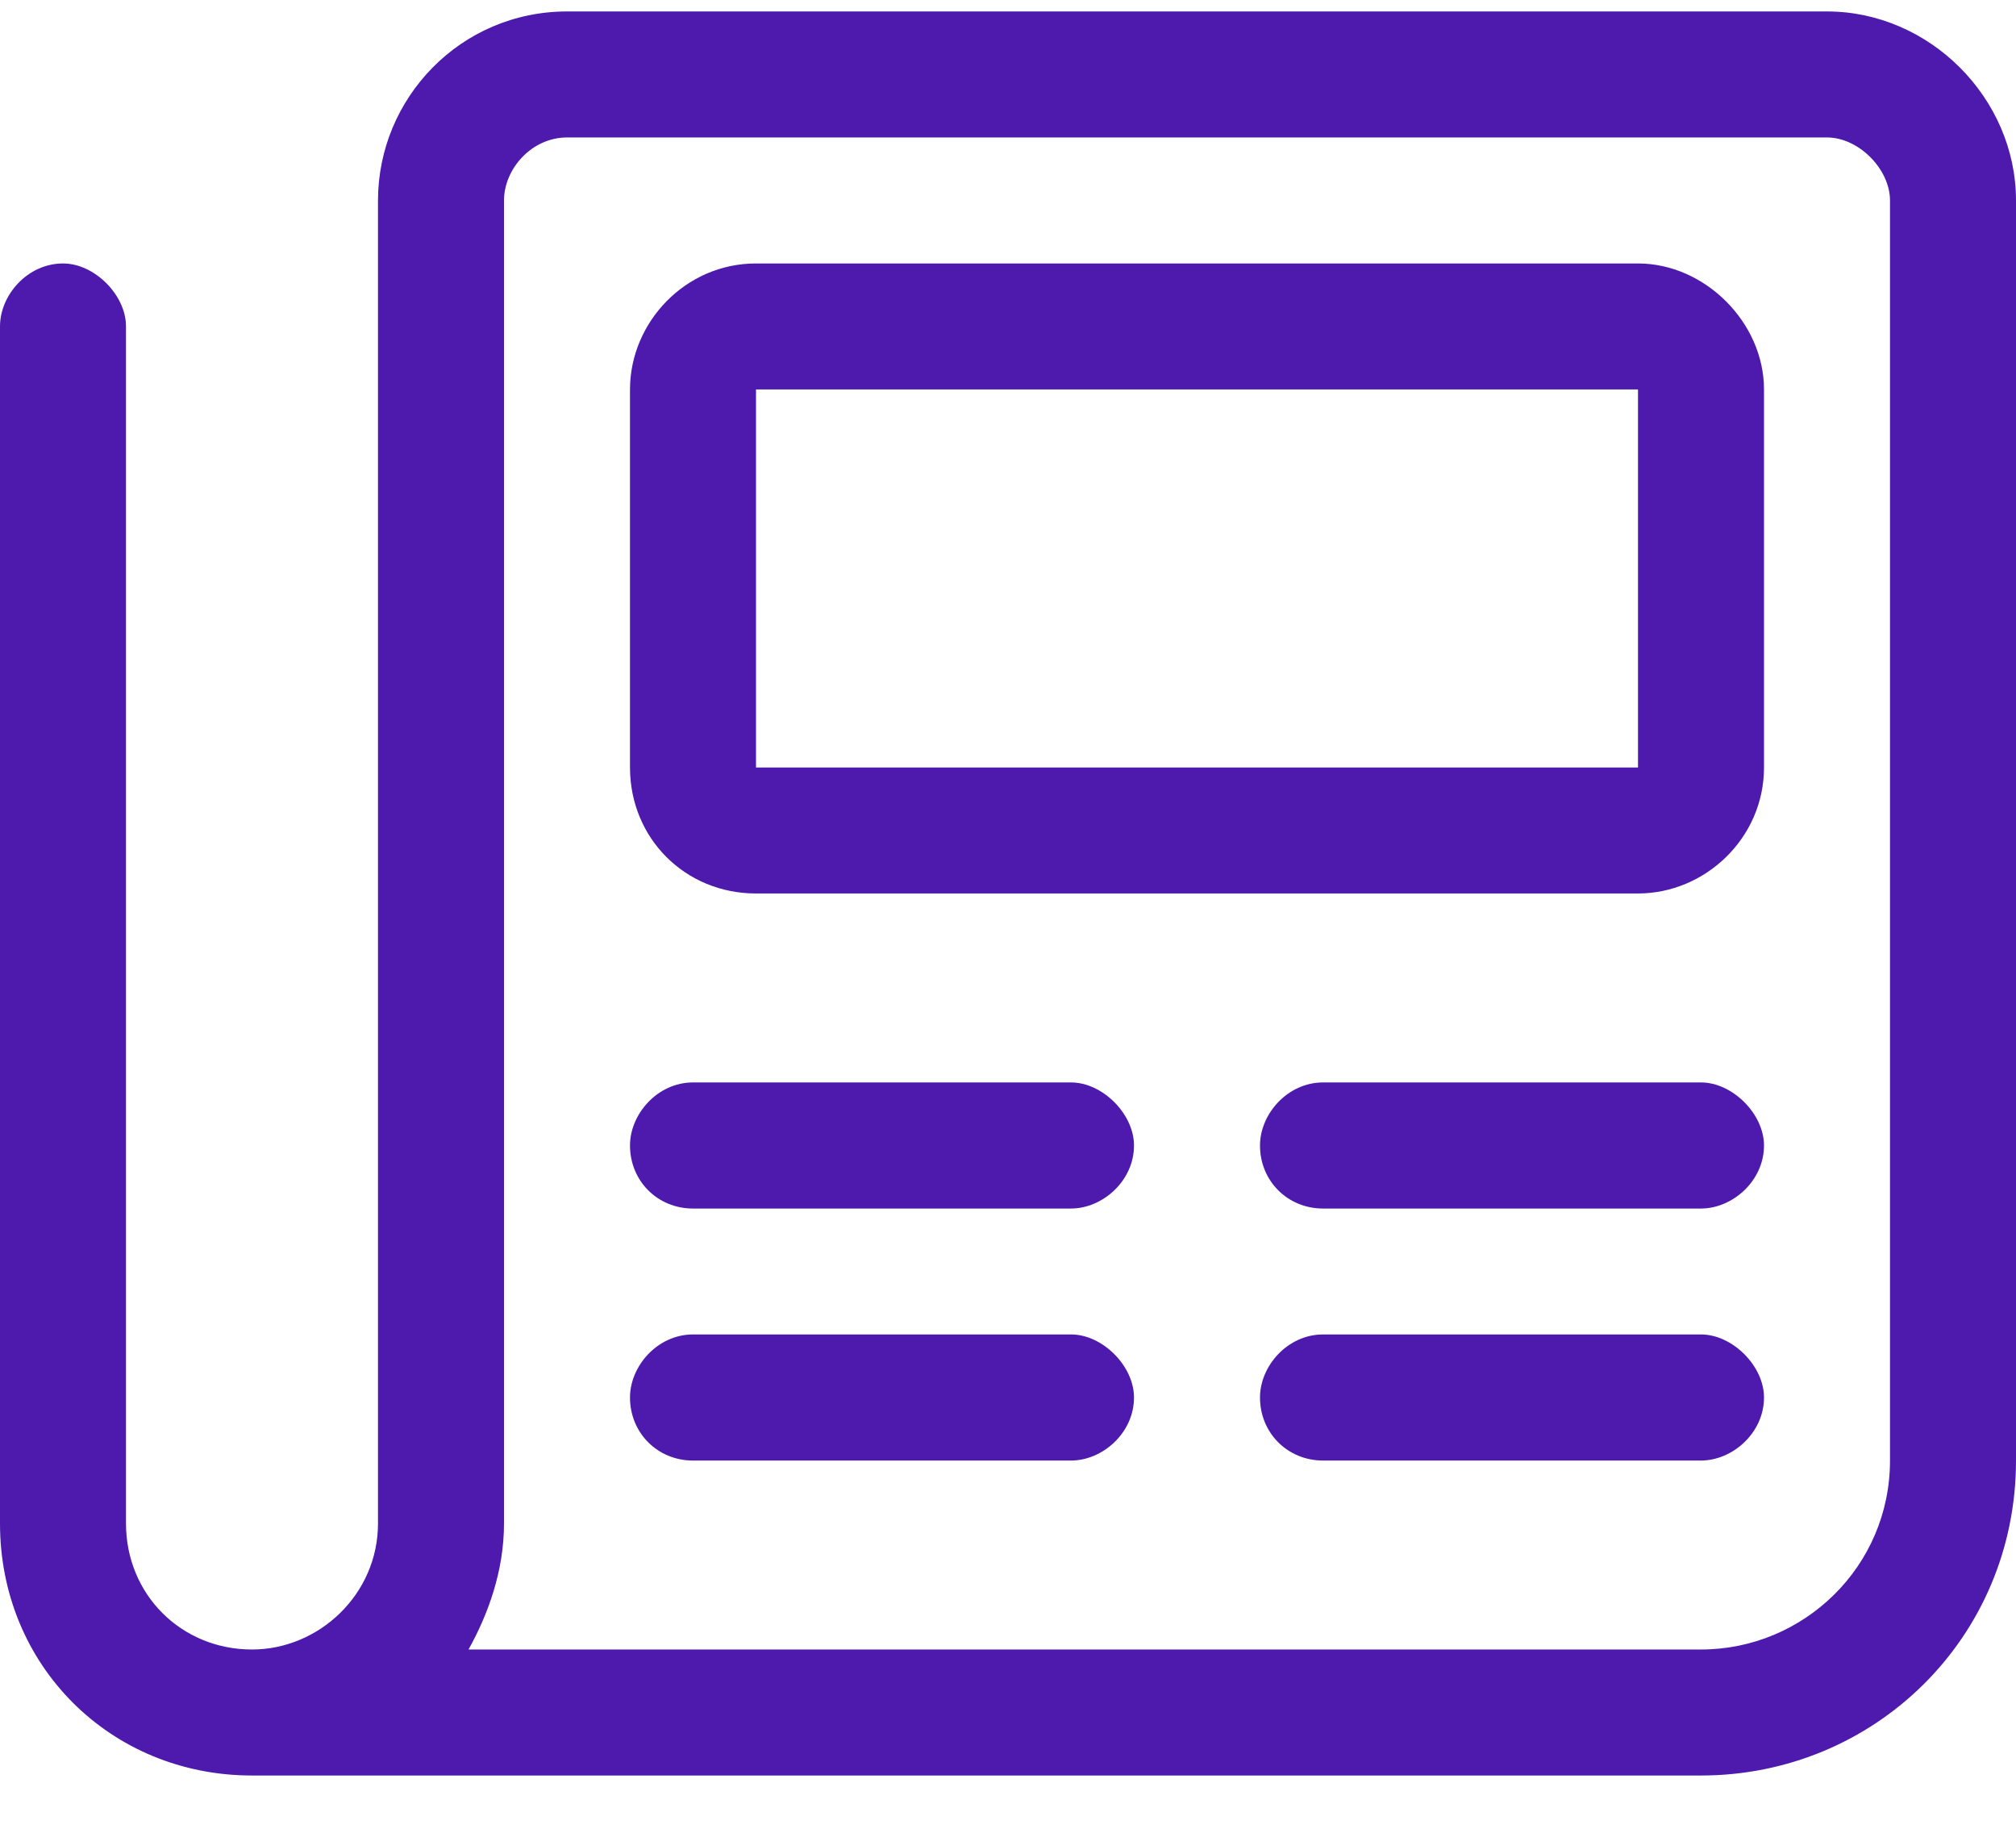 <svg width="22" height="20" viewBox="0 0 22 20" fill="none" xmlns="http://www.w3.org/2000/svg">
<path d="M19.938 0.125C21.055 0.125 22 1.07 22 2.188V15.938C22 17.871 20.453 19.375 18.562 19.375H2.75C1.203 19.375 0 18.172 0 16.625V3.562C0 3.219 0.301 2.875 0.688 2.875C1.031 2.875 1.375 3.219 1.375 3.562V16.625C1.375 17.398 1.977 18 2.75 18C3.48 18 4.125 17.398 4.125 16.625V2.188C4.125 1.07 5.027 0.125 6.188 0.125H19.938ZM20.625 15.938V2.188C20.625 1.844 20.281 1.5 19.938 1.5H6.188C5.801 1.5 5.5 1.844 5.5 2.188V16.625C5.5 17.141 5.328 17.613 5.113 18H18.562C19.68 18 20.625 17.098 20.625 15.938ZM11.688 11.812C12.031 11.812 12.375 12.156 12.375 12.5C12.375 12.887 12.031 13.188 11.688 13.188H7.562C7.176 13.188 6.875 12.887 6.875 12.5C6.875 12.156 7.176 11.812 7.562 11.812H11.688ZM18.562 11.812C18.906 11.812 19.25 12.156 19.25 12.5C19.25 12.887 18.906 13.188 18.562 13.188H14.438C14.051 13.188 13.75 12.887 13.75 12.5C13.75 12.156 14.051 11.812 14.438 11.812H18.562ZM11.688 14.562C12.031 14.562 12.375 14.906 12.375 15.25C12.375 15.637 12.031 15.938 11.688 15.938H7.562C7.176 15.938 6.875 15.637 6.875 15.25C6.875 14.906 7.176 14.562 7.562 14.562H11.688ZM18.562 14.562C18.906 14.562 19.25 14.906 19.25 15.25C19.25 15.637 18.906 15.938 18.562 15.938H14.438C14.051 15.938 13.75 15.637 13.75 15.25C13.75 14.906 14.051 14.562 14.438 14.562H18.562ZM17.875 2.875C18.605 2.875 19.25 3.52 19.25 4.25V8.375C19.25 9.148 18.605 9.75 17.875 9.75H8.25C7.477 9.75 6.875 9.148 6.875 8.375V4.25C6.875 3.52 7.477 2.875 8.25 2.875H17.875ZM17.875 8.375V4.25H8.25V8.375H17.875Z" fill="#4D1AAD"/>
</svg>

